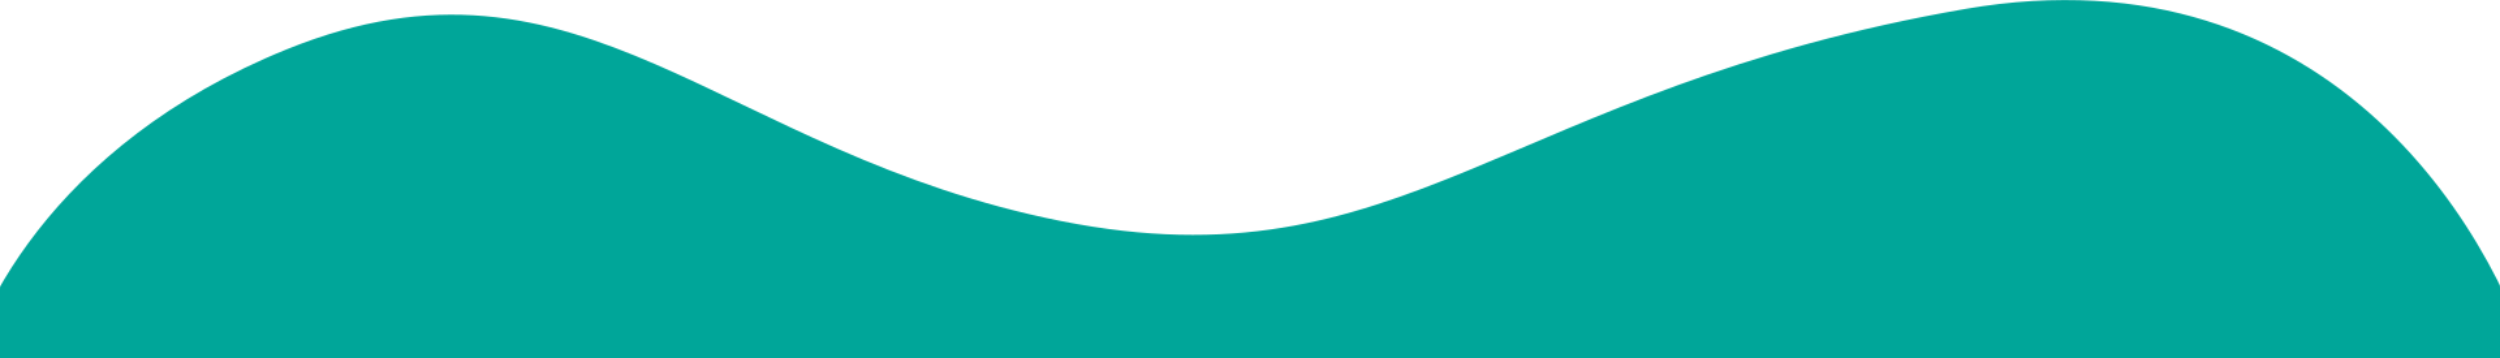 <svg width="1920" height="275" viewBox="0 0 1920 275" fill="none" xmlns="http://www.w3.org/2000/svg">
<mask id="mask0_1_555" style="mask-type:alpha" maskUnits="userSpaceOnUse" x="-32" y="0" width="1984" height="305">
<path d="M1509.36 6.863C1793.23 -42.346 1922.73 185.117 1952 305L-32 305C-23.745 246.629 38.246 111.488 220.165 37.896C447.564 -54.094 552.483 117.695 815.005 169.785C1077.53 221.876 1154.53 68.375 1509.36 6.863Z" fill="#D9D9D9"/>
</mask>
<g mask="url(#mask0_1_555)">
<rect x="1939.17" y="305" width="2023.71" height="463" transform="rotate(-180 1939.17 305)" fill="#00A699"/>
</g>
</svg>
